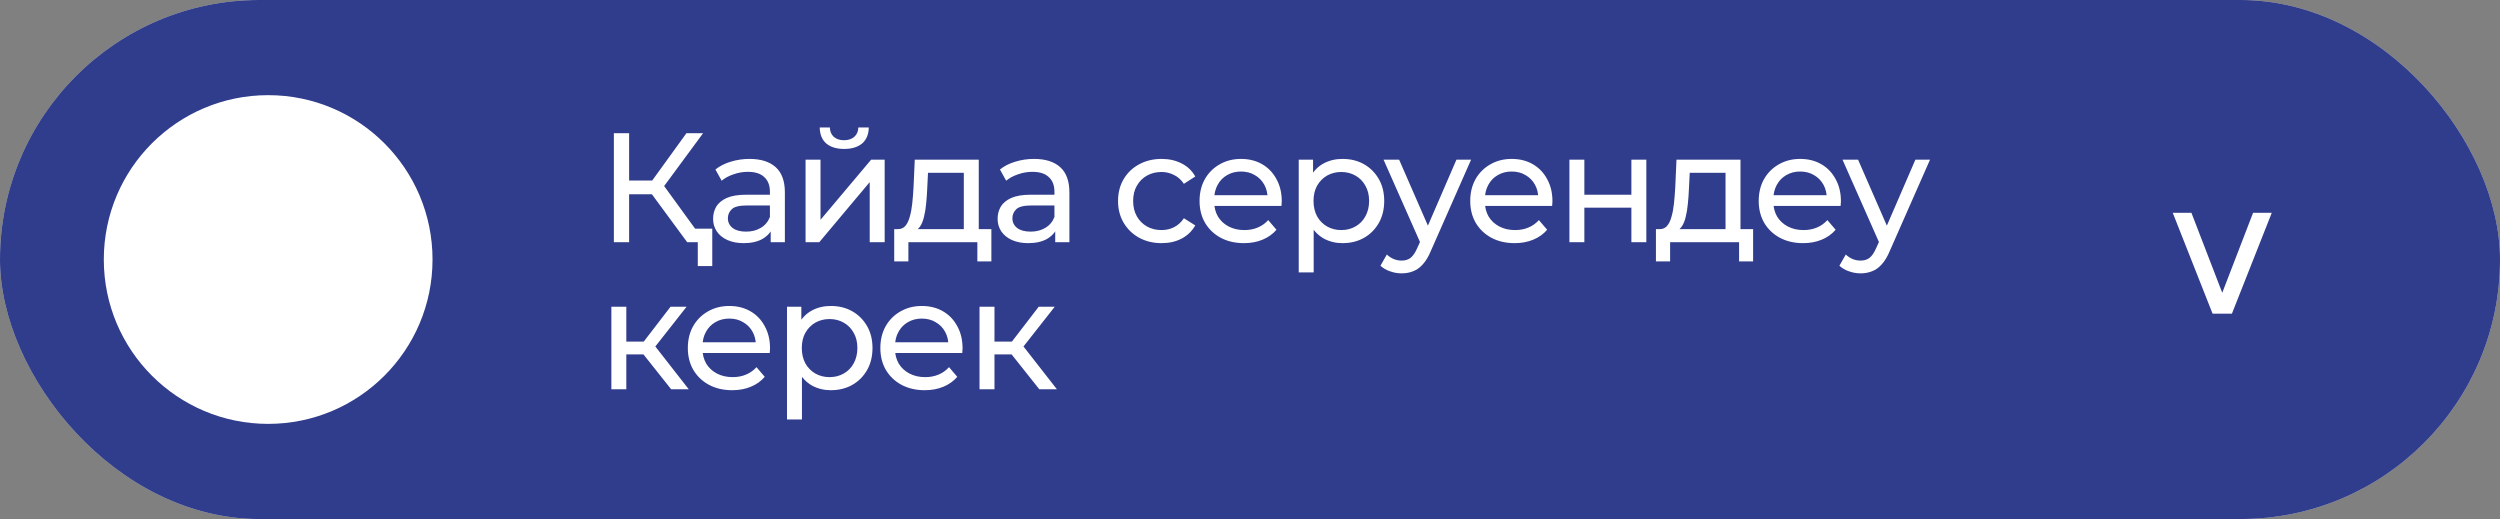 <?xml version="1.0" encoding="UTF-8"?> <svg xmlns="http://www.w3.org/2000/svg" width="289" height="60" viewBox="0 0 289 60" fill="none"><rect x="0" y="0" width="289" height="60" fill="#808080" stroke="none"/><rect width="289" height="60" rx="30" fill="#D9D9D9"></rect><rect width="289" height="60" rx="30" fill="#303D8C"></rect><path d="M262.617 24.599L258.011 36.257H255.773L251.168 24.599H253.327L257.491 35.398H256.294L260.457 24.599H262.617Z" fill="white"></path><path d="M79.44 28L74.868 21.79L76.326 20.89L81.492 28H79.44ZM70.962 28V15.4H72.726V28H70.962ZM72.186 22.456V20.872H76.272V22.456H72.186ZM76.488 21.898L74.832 21.646L79.35 15.4H81.276L76.488 21.898ZM80.664 30.754V27.532L81.114 28H79.44V26.434H82.338V30.754H80.664ZM89.093 28V25.984L89.003 25.606V22.168C89.003 21.436 88.787 20.872 88.355 20.476C87.935 20.068 87.299 19.864 86.447 19.864C85.883 19.864 85.331 19.96 84.791 20.152C84.251 20.332 83.795 20.578 83.423 20.89L82.703 19.594C83.195 19.198 83.783 18.898 84.467 18.694C85.163 18.478 85.889 18.37 86.645 18.37C87.953 18.37 88.961 18.688 89.669 19.324C90.377 19.96 90.731 20.932 90.731 22.24V28H89.093ZM85.961 28.108C85.253 28.108 84.629 27.988 84.089 27.748C83.561 27.508 83.153 27.178 82.865 26.758C82.577 26.326 82.433 25.84 82.433 25.3C82.433 24.784 82.553 24.316 82.793 23.896C83.045 23.476 83.447 23.14 83.999 22.888C84.563 22.636 85.319 22.51 86.267 22.51H89.291V23.752H86.339C85.475 23.752 84.893 23.896 84.593 24.184C84.293 24.472 84.143 24.82 84.143 25.228C84.143 25.696 84.329 26.074 84.701 26.362C85.073 26.638 85.589 26.776 86.249 26.776C86.897 26.776 87.461 26.632 87.941 26.344C88.433 26.056 88.787 25.636 89.003 25.084L89.345 26.272C89.117 26.836 88.715 27.286 88.139 27.622C87.563 27.946 86.837 28.108 85.961 28.108ZM93.123 28V18.46H94.851V25.408L100.701 18.46H102.267V28H100.539V21.052L94.707 28H93.123ZM97.587 17.218C96.711 17.218 96.021 17.008 95.517 16.588C95.025 16.156 94.773 15.538 94.761 14.734H95.931C95.943 15.19 96.093 15.55 96.381 15.814C96.681 16.078 97.077 16.21 97.569 16.21C98.061 16.21 98.457 16.078 98.757 15.814C99.057 15.55 99.213 15.19 99.225 14.734H100.431C100.419 15.538 100.161 16.156 99.657 16.588C99.153 17.008 98.463 17.218 97.587 17.218ZM111.417 27.19V19.972H107.277L107.187 21.808C107.163 22.408 107.121 22.99 107.061 23.554C107.013 24.106 106.929 24.616 106.809 25.084C106.701 25.552 106.539 25.936 106.323 26.236C106.107 26.536 105.819 26.722 105.459 26.794L103.749 26.488C104.121 26.5 104.421 26.38 104.649 26.128C104.877 25.864 105.051 25.504 105.171 25.048C105.303 24.592 105.399 24.076 105.459 23.5C105.519 22.912 105.567 22.306 105.603 21.682L105.747 18.46H113.145V27.19H111.417ZM103.371 30.214V26.488H114.603V30.214H112.983V28H105.009V30.214H103.371ZM121.984 28V25.984L121.894 25.606V22.168C121.894 21.436 121.678 20.872 121.246 20.476C120.826 20.068 120.19 19.864 119.338 19.864C118.774 19.864 118.222 19.96 117.682 20.152C117.142 20.332 116.686 20.578 116.314 20.89L115.594 19.594C116.086 19.198 116.674 18.898 117.358 18.694C118.054 18.478 118.78 18.37 119.536 18.37C120.844 18.37 121.852 18.688 122.56 19.324C123.268 19.96 123.622 20.932 123.622 22.24V28H121.984ZM118.852 28.108C118.144 28.108 117.52 27.988 116.98 27.748C116.452 27.508 116.044 27.178 115.756 26.758C115.468 26.326 115.324 25.84 115.324 25.3C115.324 24.784 115.444 24.316 115.684 23.896C115.936 23.476 116.338 23.14 116.89 22.888C117.454 22.636 118.21 22.51 119.158 22.51H122.182V23.752H119.23C118.366 23.752 117.784 23.896 117.484 24.184C117.184 24.472 117.034 24.82 117.034 25.228C117.034 25.696 117.22 26.074 117.592 26.362C117.964 26.638 118.48 26.776 119.14 26.776C119.788 26.776 120.352 26.632 120.832 26.344C121.324 26.056 121.678 25.636 121.894 25.084L122.236 26.272C122.008 26.836 121.606 27.286 121.03 27.622C120.454 27.946 119.728 28.108 118.852 28.108ZM134.285 28.108C133.313 28.108 132.443 27.898 131.675 27.478C130.919 27.058 130.325 26.482 129.893 25.75C129.461 25.018 129.245 24.178 129.245 23.23C129.245 22.282 129.461 21.442 129.893 20.71C130.325 19.978 130.919 19.408 131.675 19C132.443 18.58 133.313 18.37 134.285 18.37C135.149 18.37 135.917 18.544 136.589 18.892C137.273 19.228 137.801 19.732 138.173 20.404L136.859 21.25C136.547 20.782 136.163 20.44 135.707 20.224C135.263 19.996 134.783 19.882 134.267 19.882C133.643 19.882 133.085 20.02 132.593 20.296C132.101 20.572 131.711 20.962 131.423 21.466C131.135 21.958 130.991 22.546 130.991 23.23C130.991 23.914 131.135 24.508 131.423 25.012C131.711 25.516 132.101 25.906 132.593 26.182C133.085 26.458 133.643 26.596 134.267 26.596C134.783 26.596 135.263 26.488 135.707 26.272C136.163 26.044 136.547 25.696 136.859 25.228L138.173 26.056C137.801 26.716 137.273 27.226 136.589 27.586C135.917 27.934 135.149 28.108 134.285 28.108ZM143.798 28.108C142.778 28.108 141.878 27.898 141.098 27.478C140.33 27.058 139.73 26.482 139.298 25.75C138.878 25.018 138.668 24.178 138.668 23.23C138.668 22.282 138.872 21.442 139.28 20.71C139.7 19.978 140.27 19.408 140.99 19C141.722 18.58 142.544 18.37 143.456 18.37C144.38 18.37 145.196 18.574 145.904 18.982C146.612 19.39 147.164 19.966 147.56 20.71C147.968 21.442 148.172 22.3 148.172 23.284C148.172 23.356 148.166 23.44 148.154 23.536C148.154 23.632 148.148 23.722 148.136 23.806H140.018V22.564H147.236L146.534 22.996C146.546 22.384 146.42 21.838 146.156 21.358C145.892 20.878 145.526 20.506 145.058 20.242C144.602 19.966 144.068 19.828 143.456 19.828C142.856 19.828 142.322 19.966 141.854 20.242C141.386 20.506 141.02 20.884 140.756 21.376C140.492 21.856 140.36 22.408 140.36 23.032V23.32C140.36 23.956 140.504 24.526 140.792 25.03C141.092 25.522 141.506 25.906 142.034 26.182C142.562 26.458 143.168 26.596 143.852 26.596C144.416 26.596 144.926 26.5 145.382 26.308C145.85 26.116 146.258 25.828 146.606 25.444L147.56 26.56C147.128 27.064 146.588 27.448 145.94 27.712C145.304 27.976 144.59 28.108 143.798 28.108ZM155.191 28.108C154.399 28.108 153.673 27.928 153.013 27.568C152.365 27.196 151.843 26.65 151.447 25.93C151.063 25.21 150.871 24.31 150.871 23.23C150.871 22.15 151.057 21.25 151.429 20.53C151.813 19.81 152.329 19.27 152.977 18.91C153.637 18.55 154.375 18.37 155.191 18.37C156.127 18.37 156.955 18.574 157.675 18.982C158.395 19.39 158.965 19.96 159.385 20.692C159.805 21.412 160.015 22.258 160.015 23.23C160.015 24.202 159.805 25.054 159.385 25.786C158.965 26.518 158.395 27.088 157.675 27.496C156.955 27.904 156.127 28.108 155.191 28.108ZM150.133 31.492V18.46H151.789V21.034L151.681 23.248L151.861 25.462V31.492H150.133ZM155.047 26.596C155.659 26.596 156.205 26.458 156.685 26.182C157.177 25.906 157.561 25.516 157.837 25.012C158.125 24.496 158.269 23.902 158.269 23.23C158.269 22.546 158.125 21.958 157.837 21.466C157.561 20.962 157.177 20.572 156.685 20.296C156.205 20.02 155.659 19.882 155.047 19.882C154.447 19.882 153.901 20.02 153.409 20.296C152.929 20.572 152.545 20.962 152.257 21.466C151.981 21.958 151.843 22.546 151.843 23.23C151.843 23.902 151.981 24.496 152.257 25.012C152.545 25.516 152.929 25.906 153.409 26.182C153.901 26.458 154.447 26.596 155.047 26.596ZM162.028 31.6C161.572 31.6 161.128 31.522 160.696 31.366C160.264 31.222 159.892 31.006 159.58 30.718L160.318 29.422C160.558 29.65 160.822 29.824 161.11 29.944C161.398 30.064 161.704 30.124 162.028 30.124C162.448 30.124 162.796 30.016 163.072 29.8C163.348 29.584 163.606 29.2 163.846 28.648L164.44 27.334L164.62 27.118L168.364 18.46H170.056L165.43 28.954C165.154 29.626 164.842 30.154 164.494 30.538C164.158 30.922 163.786 31.192 163.378 31.348C162.97 31.516 162.52 31.6 162.028 31.6ZM164.296 28.306L159.94 18.46H161.74L165.448 26.956L164.296 28.306ZM175.089 28.108C174.069 28.108 173.169 27.898 172.389 27.478C171.621 27.058 171.021 26.482 170.589 25.75C170.169 25.018 169.959 24.178 169.959 23.23C169.959 22.282 170.163 21.442 170.571 20.71C170.991 19.978 171.561 19.408 172.281 19C173.013 18.58 173.835 18.37 174.747 18.37C175.671 18.37 176.487 18.574 177.195 18.982C177.903 19.39 178.455 19.966 178.851 20.71C179.259 21.442 179.463 22.3 179.463 23.284C179.463 23.356 179.457 23.44 179.445 23.536C179.445 23.632 179.439 23.722 179.427 23.806H171.309V22.564H178.527L177.825 22.996C177.837 22.384 177.711 21.838 177.447 21.358C177.183 20.878 176.817 20.506 176.349 20.242C175.893 19.966 175.359 19.828 174.747 19.828C174.147 19.828 173.613 19.966 173.145 20.242C172.677 20.506 172.311 20.884 172.047 21.376C171.783 21.856 171.651 22.408 171.651 23.032V23.32C171.651 23.956 171.795 24.526 172.083 25.03C172.383 25.522 172.797 25.906 173.325 26.182C173.853 26.458 174.459 26.596 175.143 26.596C175.707 26.596 176.217 26.5 176.673 26.308C177.141 26.116 177.549 25.828 177.897 25.444L178.851 26.56C178.419 27.064 177.879 27.448 177.231 27.712C176.595 27.976 175.881 28.108 175.089 28.108ZM181.424 28V18.46H183.152V22.51H188.588V18.46H190.316V28H188.588V24.004H183.152V28H181.424ZM199.472 27.19V19.972H195.332L195.242 21.808C195.218 22.408 195.176 22.99 195.116 23.554C195.068 24.106 194.984 24.616 194.864 25.084C194.756 25.552 194.594 25.936 194.378 26.236C194.162 26.536 193.874 26.722 193.514 26.794L191.804 26.488C192.176 26.5 192.476 26.38 192.704 26.128C192.932 25.864 193.106 25.504 193.226 25.048C193.358 24.592 193.454 24.076 193.514 23.5C193.574 22.912 193.622 22.306 193.658 21.682L193.802 18.46H201.2V27.19H199.472ZM191.426 30.214V26.488H202.658V30.214H201.038V28H193.064V30.214H191.426ZM208.437 28.108C207.417 28.108 206.517 27.898 205.737 27.478C204.969 27.058 204.369 26.482 203.937 25.75C203.517 25.018 203.307 24.178 203.307 23.23C203.307 22.282 203.511 21.442 203.919 20.71C204.339 19.978 204.909 19.408 205.629 19C206.361 18.58 207.183 18.37 208.095 18.37C209.019 18.37 209.835 18.574 210.543 18.982C211.251 19.39 211.803 19.966 212.199 20.71C212.607 21.442 212.811 22.3 212.811 23.284C212.811 23.356 212.805 23.44 212.793 23.536C212.793 23.632 212.787 23.722 212.775 23.806H204.657V22.564H211.875L211.173 22.996C211.185 22.384 211.059 21.838 210.795 21.358C210.531 20.878 210.165 20.506 209.697 20.242C209.241 19.966 208.707 19.828 208.095 19.828C207.495 19.828 206.961 19.966 206.493 20.242C206.025 20.506 205.659 20.884 205.395 21.376C205.131 21.856 204.999 22.408 204.999 23.032V23.32C204.999 23.956 205.143 24.526 205.431 25.03C205.731 25.522 206.145 25.906 206.673 26.182C207.201 26.458 207.807 26.596 208.491 26.596C209.055 26.596 209.565 26.5 210.021 26.308C210.489 26.116 210.897 25.828 211.245 25.444L212.199 26.56C211.767 27.064 211.227 27.448 210.579 27.712C209.943 27.976 209.229 28.108 208.437 28.108ZM215.082 31.6C214.626 31.6 214.182 31.522 213.75 31.366C213.318 31.222 212.946 31.006 212.634 30.718L213.372 29.422C213.612 29.65 213.876 29.824 214.164 29.944C214.452 30.064 214.758 30.124 215.082 30.124C215.502 30.124 215.85 30.016 216.126 29.8C216.402 29.584 216.66 29.2 216.9 28.648L217.494 27.334L217.674 27.118L221.418 18.46H223.11L218.484 28.954C218.208 29.626 217.896 30.154 217.548 30.538C217.212 30.922 216.84 31.192 216.432 31.348C216.024 31.516 215.574 31.6 215.082 31.6ZM217.35 28.306L212.994 18.46H214.794L218.502 26.956L217.35 28.306ZM77.586 45L73.896 40.356L75.318 39.492L79.62 45H77.586ZM70.674 45V35.46H72.402V45H70.674ZM71.88 40.968V39.492H75.03V40.968H71.88ZM75.462 40.428L73.86 40.212L77.514 35.46H79.368L75.462 40.428ZM84.643 45.108C83.623 45.108 82.723 44.898 81.943 44.478C81.175 44.058 80.575 43.482 80.143 42.75C79.723 42.018 79.513 41.178 79.513 40.23C79.513 39.282 79.717 38.442 80.125 37.71C80.545 36.978 81.115 36.408 81.835 36C82.567 35.58 83.389 35.37 84.301 35.37C85.225 35.37 86.041 35.574 86.749 35.982C87.457 36.39 88.009 36.966 88.405 37.71C88.813 38.442 89.017 39.3 89.017 40.284C89.017 40.356 89.011 40.44 88.999 40.536C88.999 40.632 88.993 40.722 88.981 40.806H80.863V39.564H88.081L87.379 39.996C87.391 39.384 87.265 38.838 87.001 38.358C86.737 37.878 86.371 37.506 85.903 37.242C85.447 36.966 84.913 36.828 84.301 36.828C83.701 36.828 83.167 36.966 82.699 37.242C82.231 37.506 81.865 37.884 81.601 38.376C81.337 38.856 81.205 39.408 81.205 40.032V40.32C81.205 40.956 81.349 41.526 81.637 42.03C81.937 42.522 82.351 42.906 82.879 43.182C83.407 43.458 84.013 43.596 84.697 43.596C85.261 43.596 85.771 43.5 86.227 43.308C86.695 43.116 87.103 42.828 87.451 42.444L88.405 43.56C87.973 44.064 87.433 44.448 86.785 44.712C86.149 44.976 85.435 45.108 84.643 45.108ZM96.036 45.108C95.244 45.108 94.518 44.928 93.858 44.568C93.21 44.196 92.688 43.65 92.292 42.93C91.908 42.21 91.716 41.31 91.716 40.23C91.716 39.15 91.902 38.25 92.274 37.53C92.658 36.81 93.174 36.27 93.822 35.91C94.482 35.55 95.22 35.37 96.036 35.37C96.972 35.37 97.8 35.574 98.52 35.982C99.24 36.39 99.81 36.96 100.23 37.692C100.65 38.412 100.86 39.258 100.86 40.23C100.86 41.202 100.65 42.054 100.23 42.786C99.81 43.518 99.24 44.088 98.52 44.496C97.8 44.904 96.972 45.108 96.036 45.108ZM90.978 48.492V35.46H92.634V38.034L92.526 40.248L92.706 42.462V48.492H90.978ZM95.892 43.596C96.504 43.596 97.05 43.458 97.53 43.182C98.022 42.906 98.406 42.516 98.682 42.012C98.97 41.496 99.114 40.902 99.114 40.23C99.114 39.546 98.97 38.958 98.682 38.466C98.406 37.962 98.022 37.572 97.53 37.296C97.05 37.02 96.504 36.882 95.892 36.882C95.292 36.882 94.746 37.02 94.254 37.296C93.774 37.572 93.39 37.962 93.102 38.466C92.826 38.958 92.688 39.546 92.688 40.23C92.688 40.902 92.826 41.496 93.102 42.012C93.39 42.516 93.774 42.906 94.254 43.182C94.746 43.458 95.292 43.596 95.892 43.596ZM106.899 45.108C105.879 45.108 104.979 44.898 104.199 44.478C103.431 44.058 102.831 43.482 102.399 42.75C101.979 42.018 101.769 41.178 101.769 40.23C101.769 39.282 101.973 38.442 102.381 37.71C102.801 36.978 103.371 36.408 104.091 36C104.823 35.58 105.645 35.37 106.557 35.37C107.481 35.37 108.297 35.574 109.005 35.982C109.713 36.39 110.265 36.966 110.661 37.71C111.069 38.442 111.273 39.3 111.273 40.284C111.273 40.356 111.267 40.44 111.255 40.536C111.255 40.632 111.249 40.722 111.237 40.806H103.119V39.564H110.337L109.635 39.996C109.647 39.384 109.521 38.838 109.257 38.358C108.993 37.878 108.627 37.506 108.159 37.242C107.703 36.966 107.169 36.828 106.557 36.828C105.957 36.828 105.423 36.966 104.955 37.242C104.487 37.506 104.121 37.884 103.857 38.376C103.593 38.856 103.461 39.408 103.461 40.032V40.32C103.461 40.956 103.605 41.526 103.893 42.03C104.193 42.522 104.607 42.906 105.135 43.182C105.663 43.458 106.269 43.596 106.953 43.596C107.517 43.596 108.027 43.5 108.483 43.308C108.951 43.116 109.359 42.828 109.707 42.444L110.661 43.56C110.229 44.064 109.689 44.448 109.041 44.712C108.405 44.976 107.691 45.108 106.899 45.108ZM120.145 45L116.455 40.356L117.877 39.492L122.179 45H120.145ZM113.233 45V35.46H114.961V45H113.233ZM114.439 40.968V39.492H117.589V40.968H114.439ZM118.021 40.428L116.419 40.212L120.073 35.46H121.927L118.021 40.428Z" fill="white"></path><circle cx="31" cy="30" r="19" fill="white"></circle></svg> 